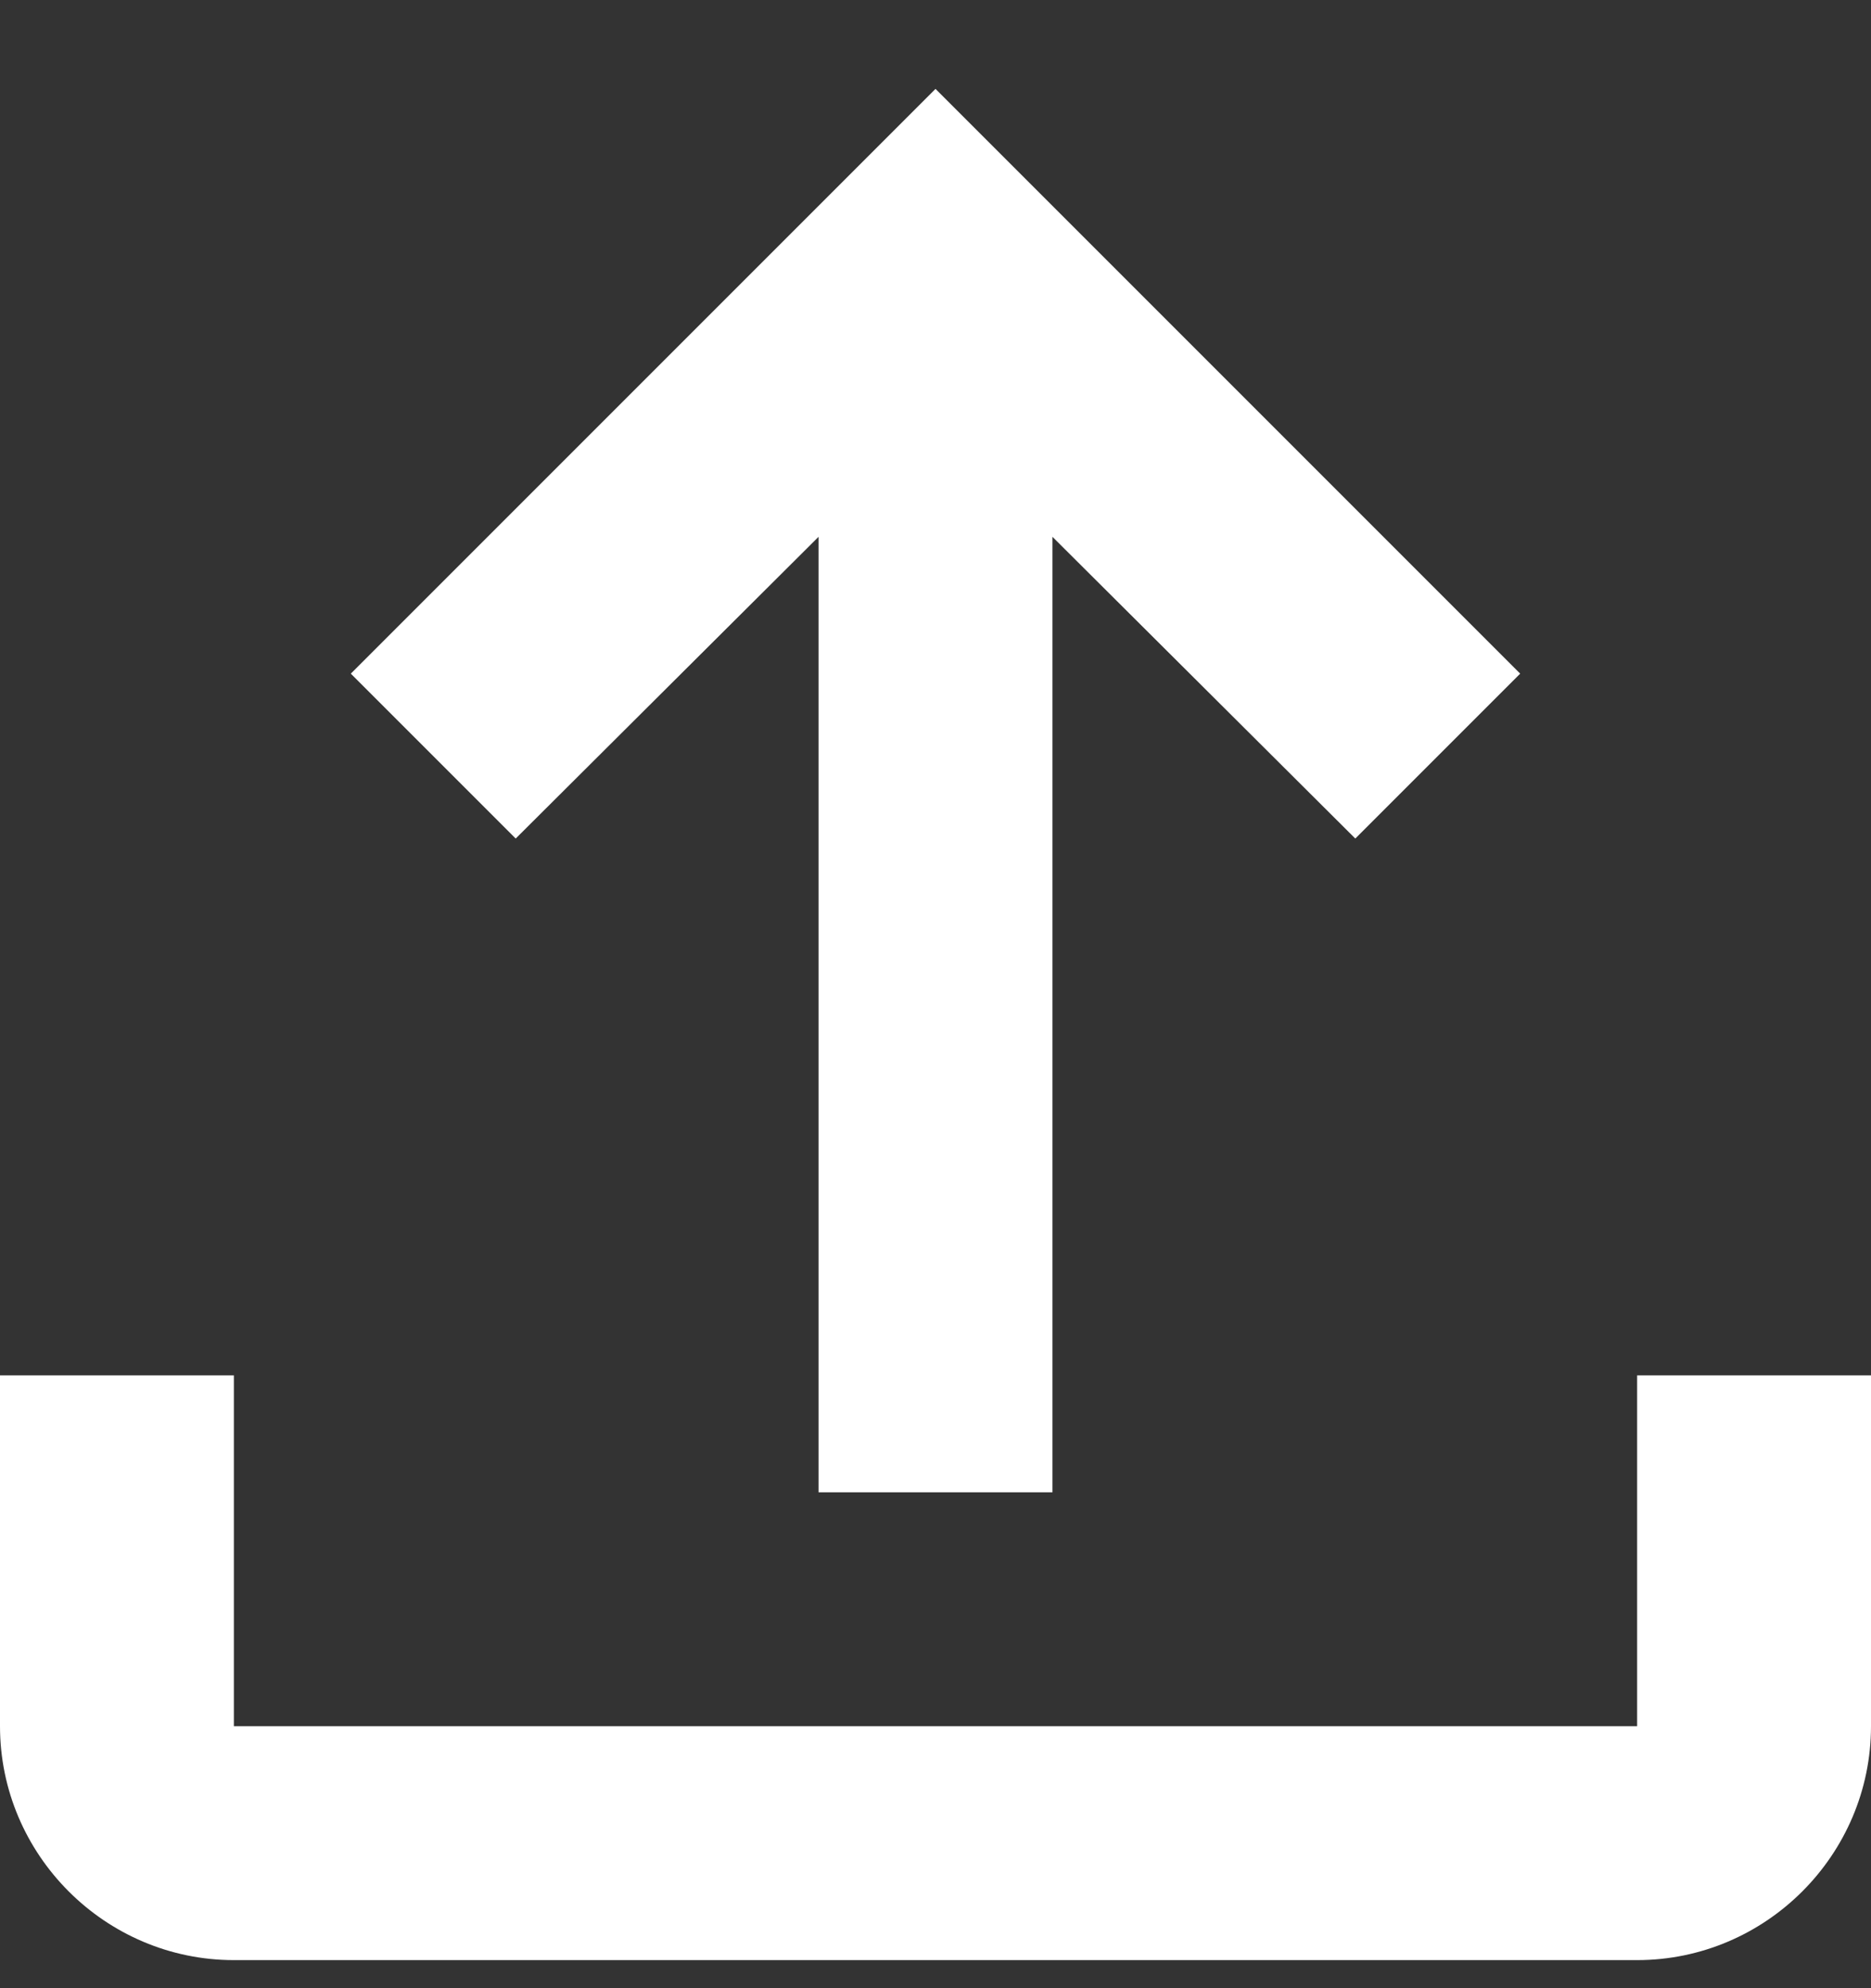 <svg width="16" height="17" viewBox="0 0 16 17" fill="none" xmlns="http://www.w3.org/2000/svg">
<rect x="0" y="0" width="16" height="17" fill="#333333" stroke="none"/>
<path d="M14 11.76V14.76H2V11.76H0V14.76C0 15.86 0.9 16.76 2 16.76H14C15.1 16.76 16 15.86 16 14.76V11.76H14ZM3 5.76L4.41 7.17L7 4.59V12.76H9V4.59L11.59 7.17L13 5.76L8 0.76L3 5.76Z" fill="white"/>
</svg>
